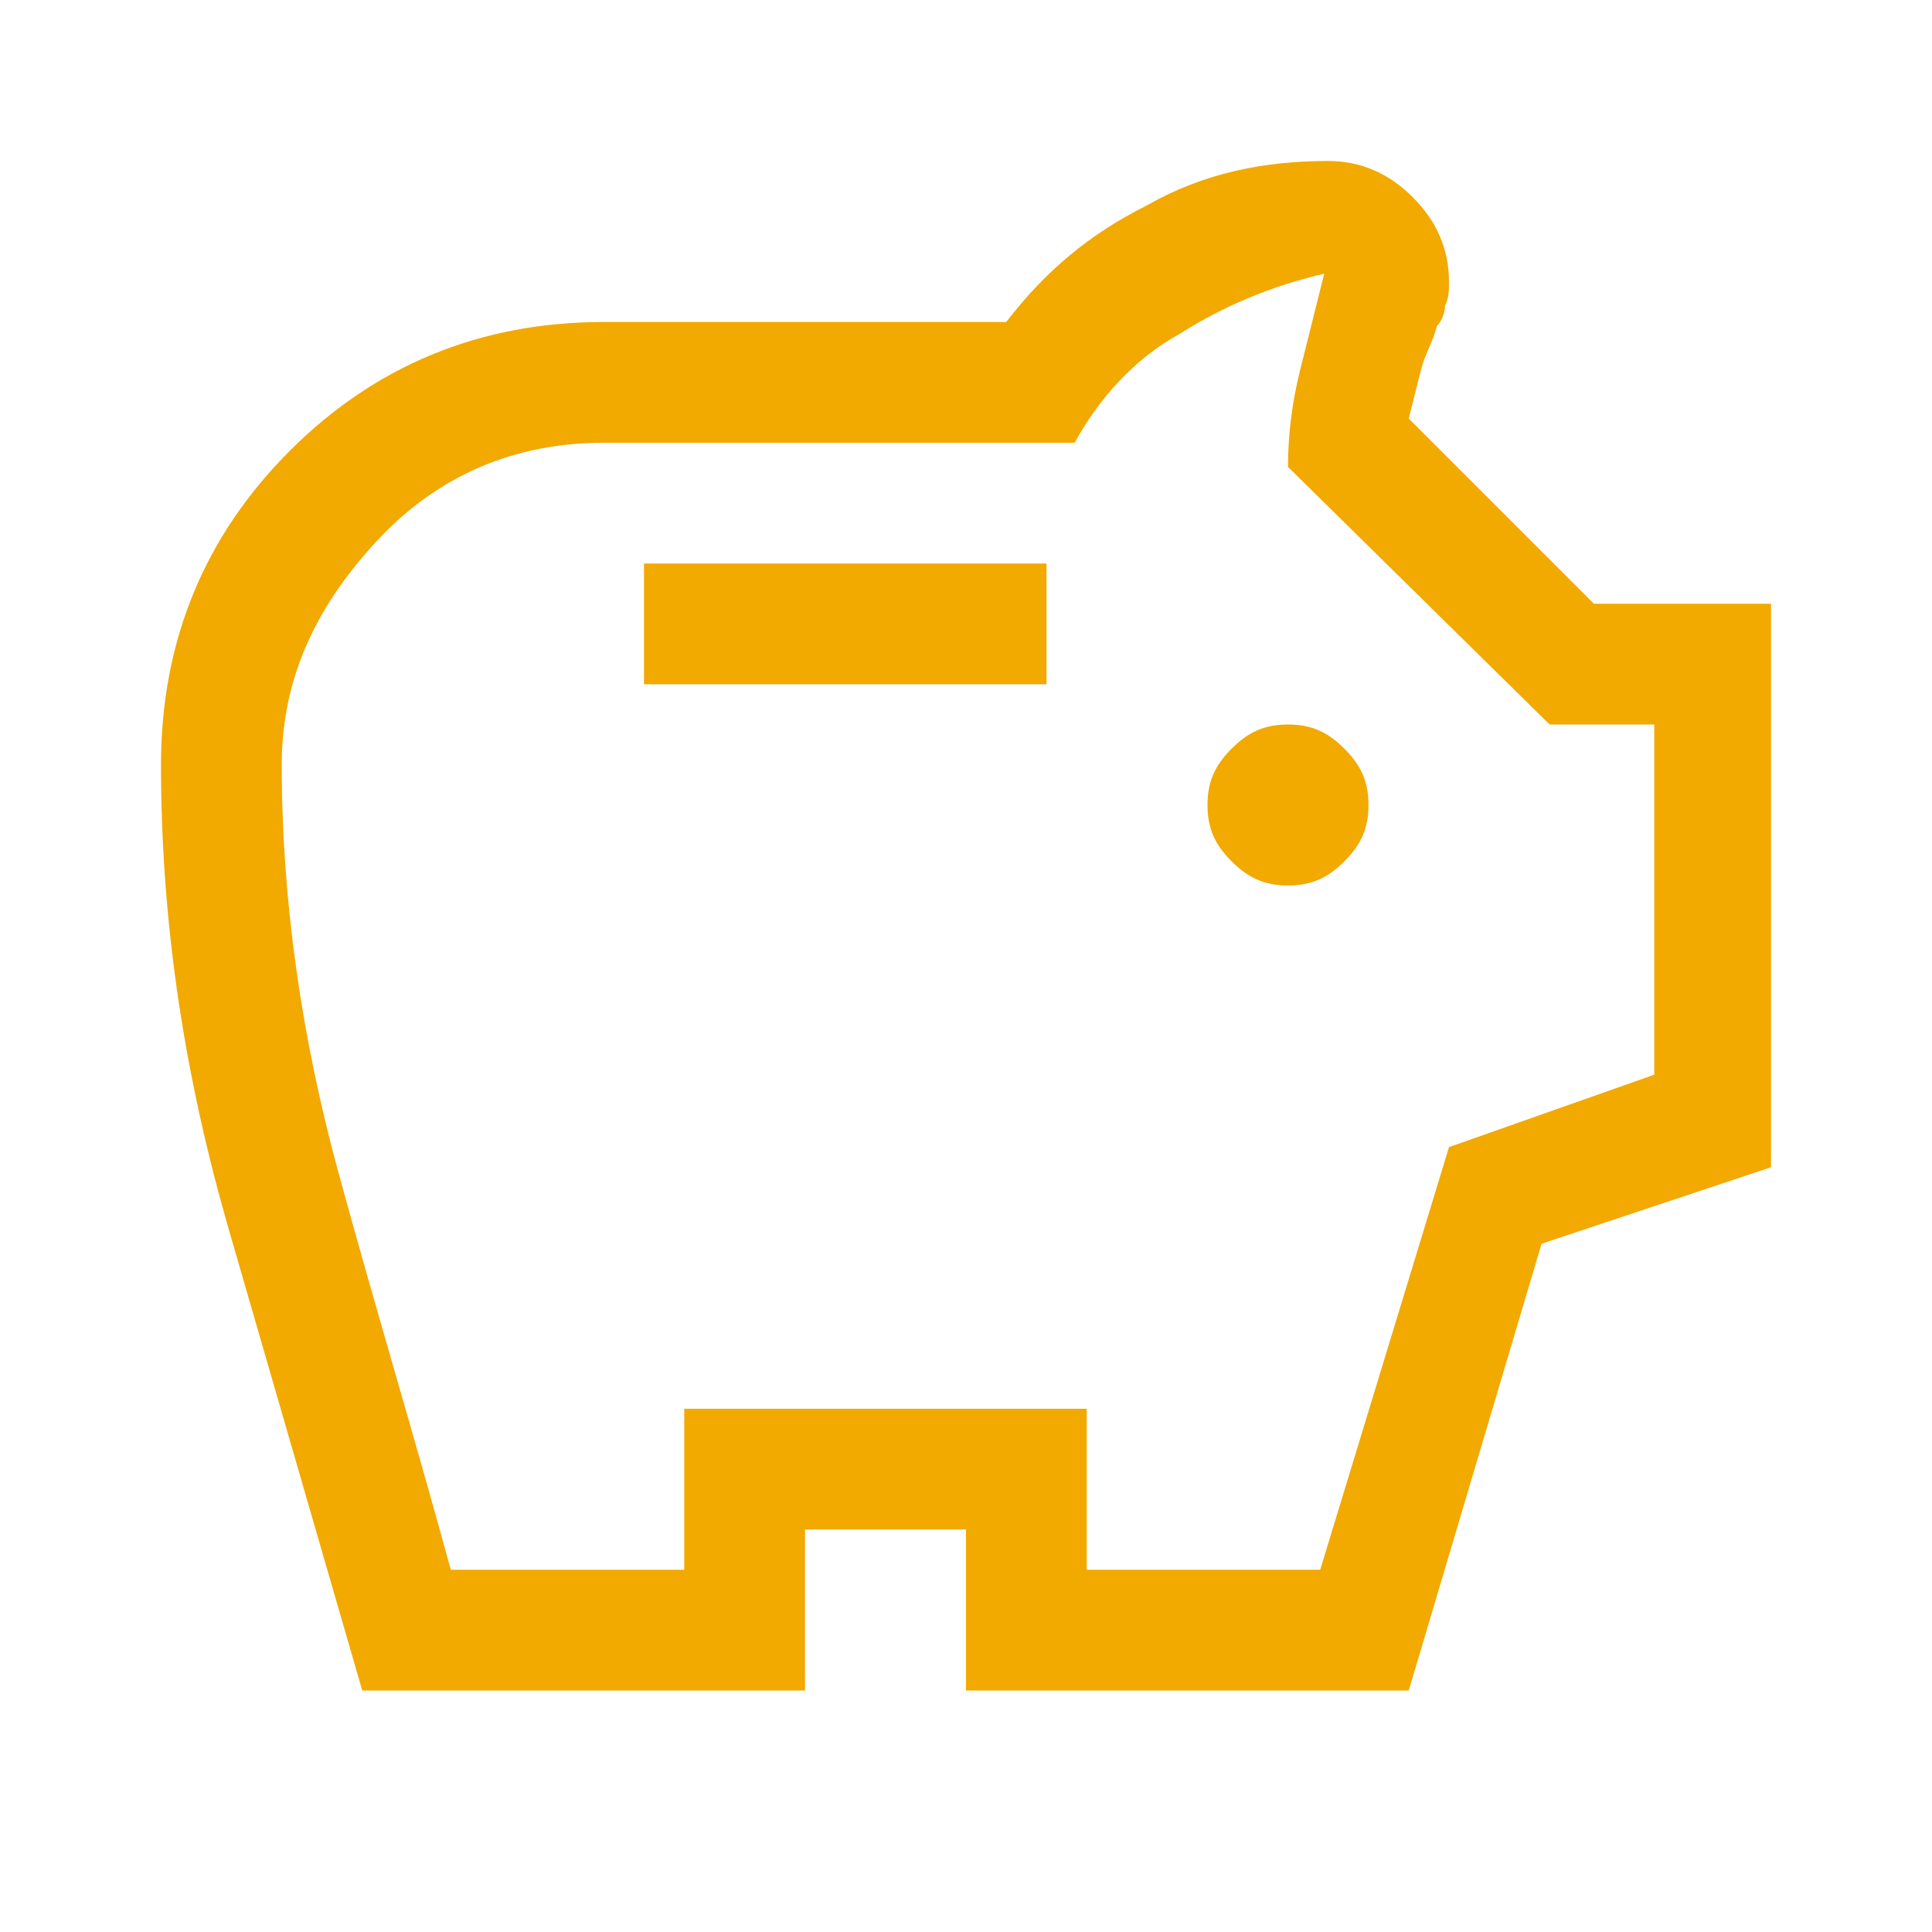 <?xml version="1.0" encoding="utf-8"?>
<!-- Generator: Adobe Illustrator 27.2.0, SVG Export Plug-In . SVG Version: 6.00 Build 0)  -->
<svg version="1.1" id="Ebene_1" xmlns="http://www.w3.org/2000/svg" xmlns:xlink="http://www.w3.org/1999/xlink" x="0px" y="0px"
	 viewBox="0 0 48 48" style="enable-background:new 0 0 48 48;" xml:space="preserve">
<style type="text/css">
	.st0{fill:#F2A900;}
</style>
<path class="st0" d="M32,22c0.6,0,1-0.2,1.4-0.6C33.8,21,34,20.6,34,20s-0.2-1-0.6-1.4C33,18.2,32.6,18,32,18s-1,0.2-1.4,0.6
	C30.2,19,30,19.4,30,20s0.2,1,0.6,1.4C31,21.8,31.4,22,32,22z M16,17h10v-3H16V17z M9,42c-1.1-3.8-2.2-7.6-3.3-11.4S4,23,4,19
	c0-3.1,1.1-5.7,3.2-7.8S11.9,8,15,8h10c1-1.3,2.1-2.2,3.5-2.9C29.9,4.3,31.4,4,33,4c0.8,0,1.5,0.3,2.1,0.9S36,6.2,36,7
	c0,0.2,0,0.4-0.1,0.6c0,0.2-0.1,0.4-0.2,0.5c-0.1,0.4-0.3,0.7-0.4,1.1s-0.2,0.8-0.3,1.2l4.6,4.6H44v14l-5.7,1.9L35,42H24v-4h-4v4H9z
	 M11.2,39H17v-4h10v4h5.8l3.2-10.5l5.1-1.8V18h-2.6L32,11.6c0-0.8,0.1-1.6,0.3-2.4c0.2-0.8,0.4-1.6,0.6-2.4
	c-1.3,0.3-2.5,0.8-3.6,1.5c-1.1,0.6-2,1.6-2.6,2.7H15c-2.2,0-4.1,0.8-5.6,2.4S7,16.8,7,19c0,3.4,0.5,6.8,1.4,10.1S10.3,35.7,11.2,39
	z"/>
</svg>
